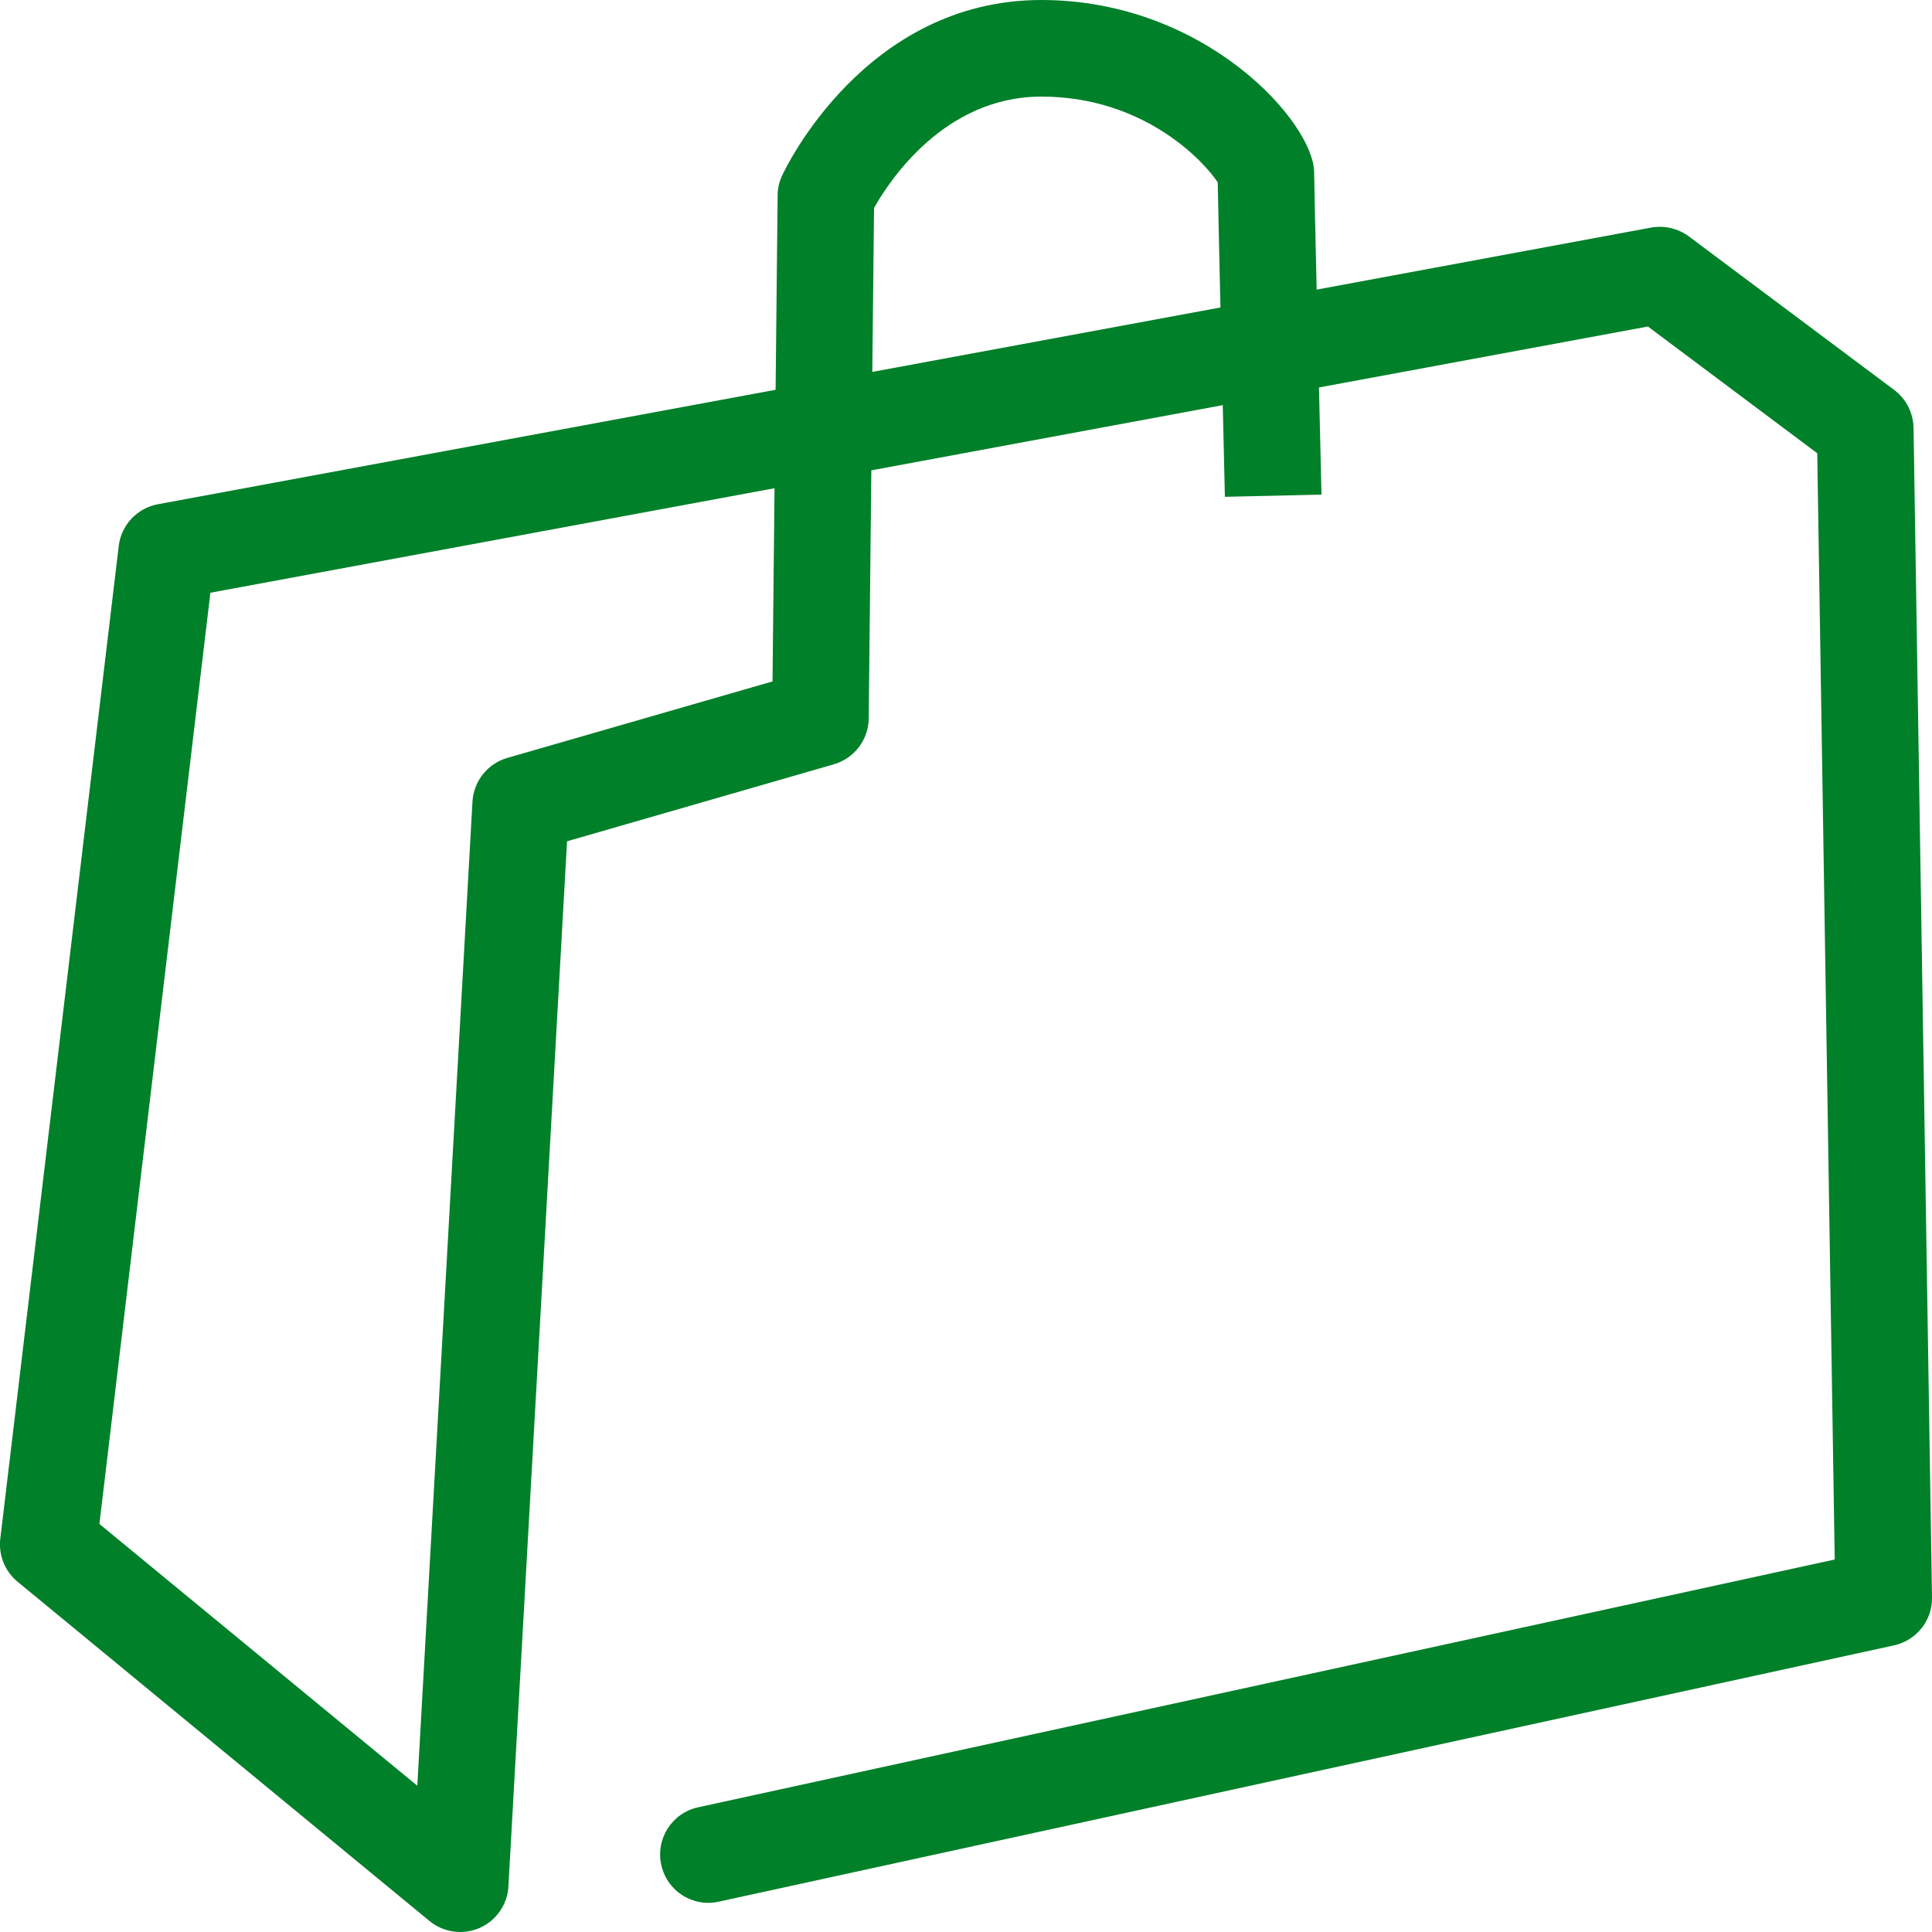 <svg width="20" height="20" viewBox="0 0 20 20" fill="none" xmlns="http://www.w3.org/2000/svg">
<g clip-path="url(#clip0_588_5437)">
<path d="M4.764 20C4.65 20 4.537 19.961 4.446 19.886L0.182 16.374C0.051 16.266 -0.017 16.099 0.003 15.929L1.229 5.653C1.254 5.436 1.419 5.26 1.634 5.22L8.029 4.035L8.05 2.022C8.05 1.952 8.066 1.882 8.096 1.818C8.13 1.744 8.958 0 10.78 0C12.479 0 13.604 1.271 13.604 1.787C13.604 1.849 13.616 2.379 13.63 2.998L17.092 2.356C17.231 2.332 17.37 2.364 17.483 2.447L19.609 4.037C19.733 4.13 19.806 4.275 19.809 4.43L20 16.537C20.004 16.775 19.839 16.982 19.606 17.033L7.44 19.686C7.169 19.746 6.904 19.575 6.845 19.304C6.786 19.034 6.957 18.768 7.227 18.709L18.993 16.144L18.812 4.692L17.059 3.38L13.654 4.011C13.668 4.622 13.68 5.12 13.68 5.12L12.68 5.143C12.68 5.143 12.67 4.731 12.658 4.194L9.02 4.869L8.993 7.437C8.991 7.657 8.844 7.85 8.632 7.912L5.87 8.709L5.263 19.528C5.253 19.716 5.137 19.882 4.965 19.958C4.9 19.986 4.832 20 4.764 20ZM1.029 15.776L4.32 18.486L4.891 8.299C4.903 8.087 5.047 7.905 5.251 7.846L7.997 7.054L8.018 5.054L2.178 6.136L1.029 15.776ZM9.048 2.152L9.03 3.85L12.634 3.183C12.621 2.622 12.61 2.104 12.606 1.888C12.466 1.674 11.847 1 10.78 1C9.776 1 9.206 1.873 9.048 2.152Z" fill="#008029"/>
</g>
<defs>
<clipPath id="clip0_588_5437">
<rect width="20" height="20" fill="white"/>
</clipPath>
</defs>
</svg>
